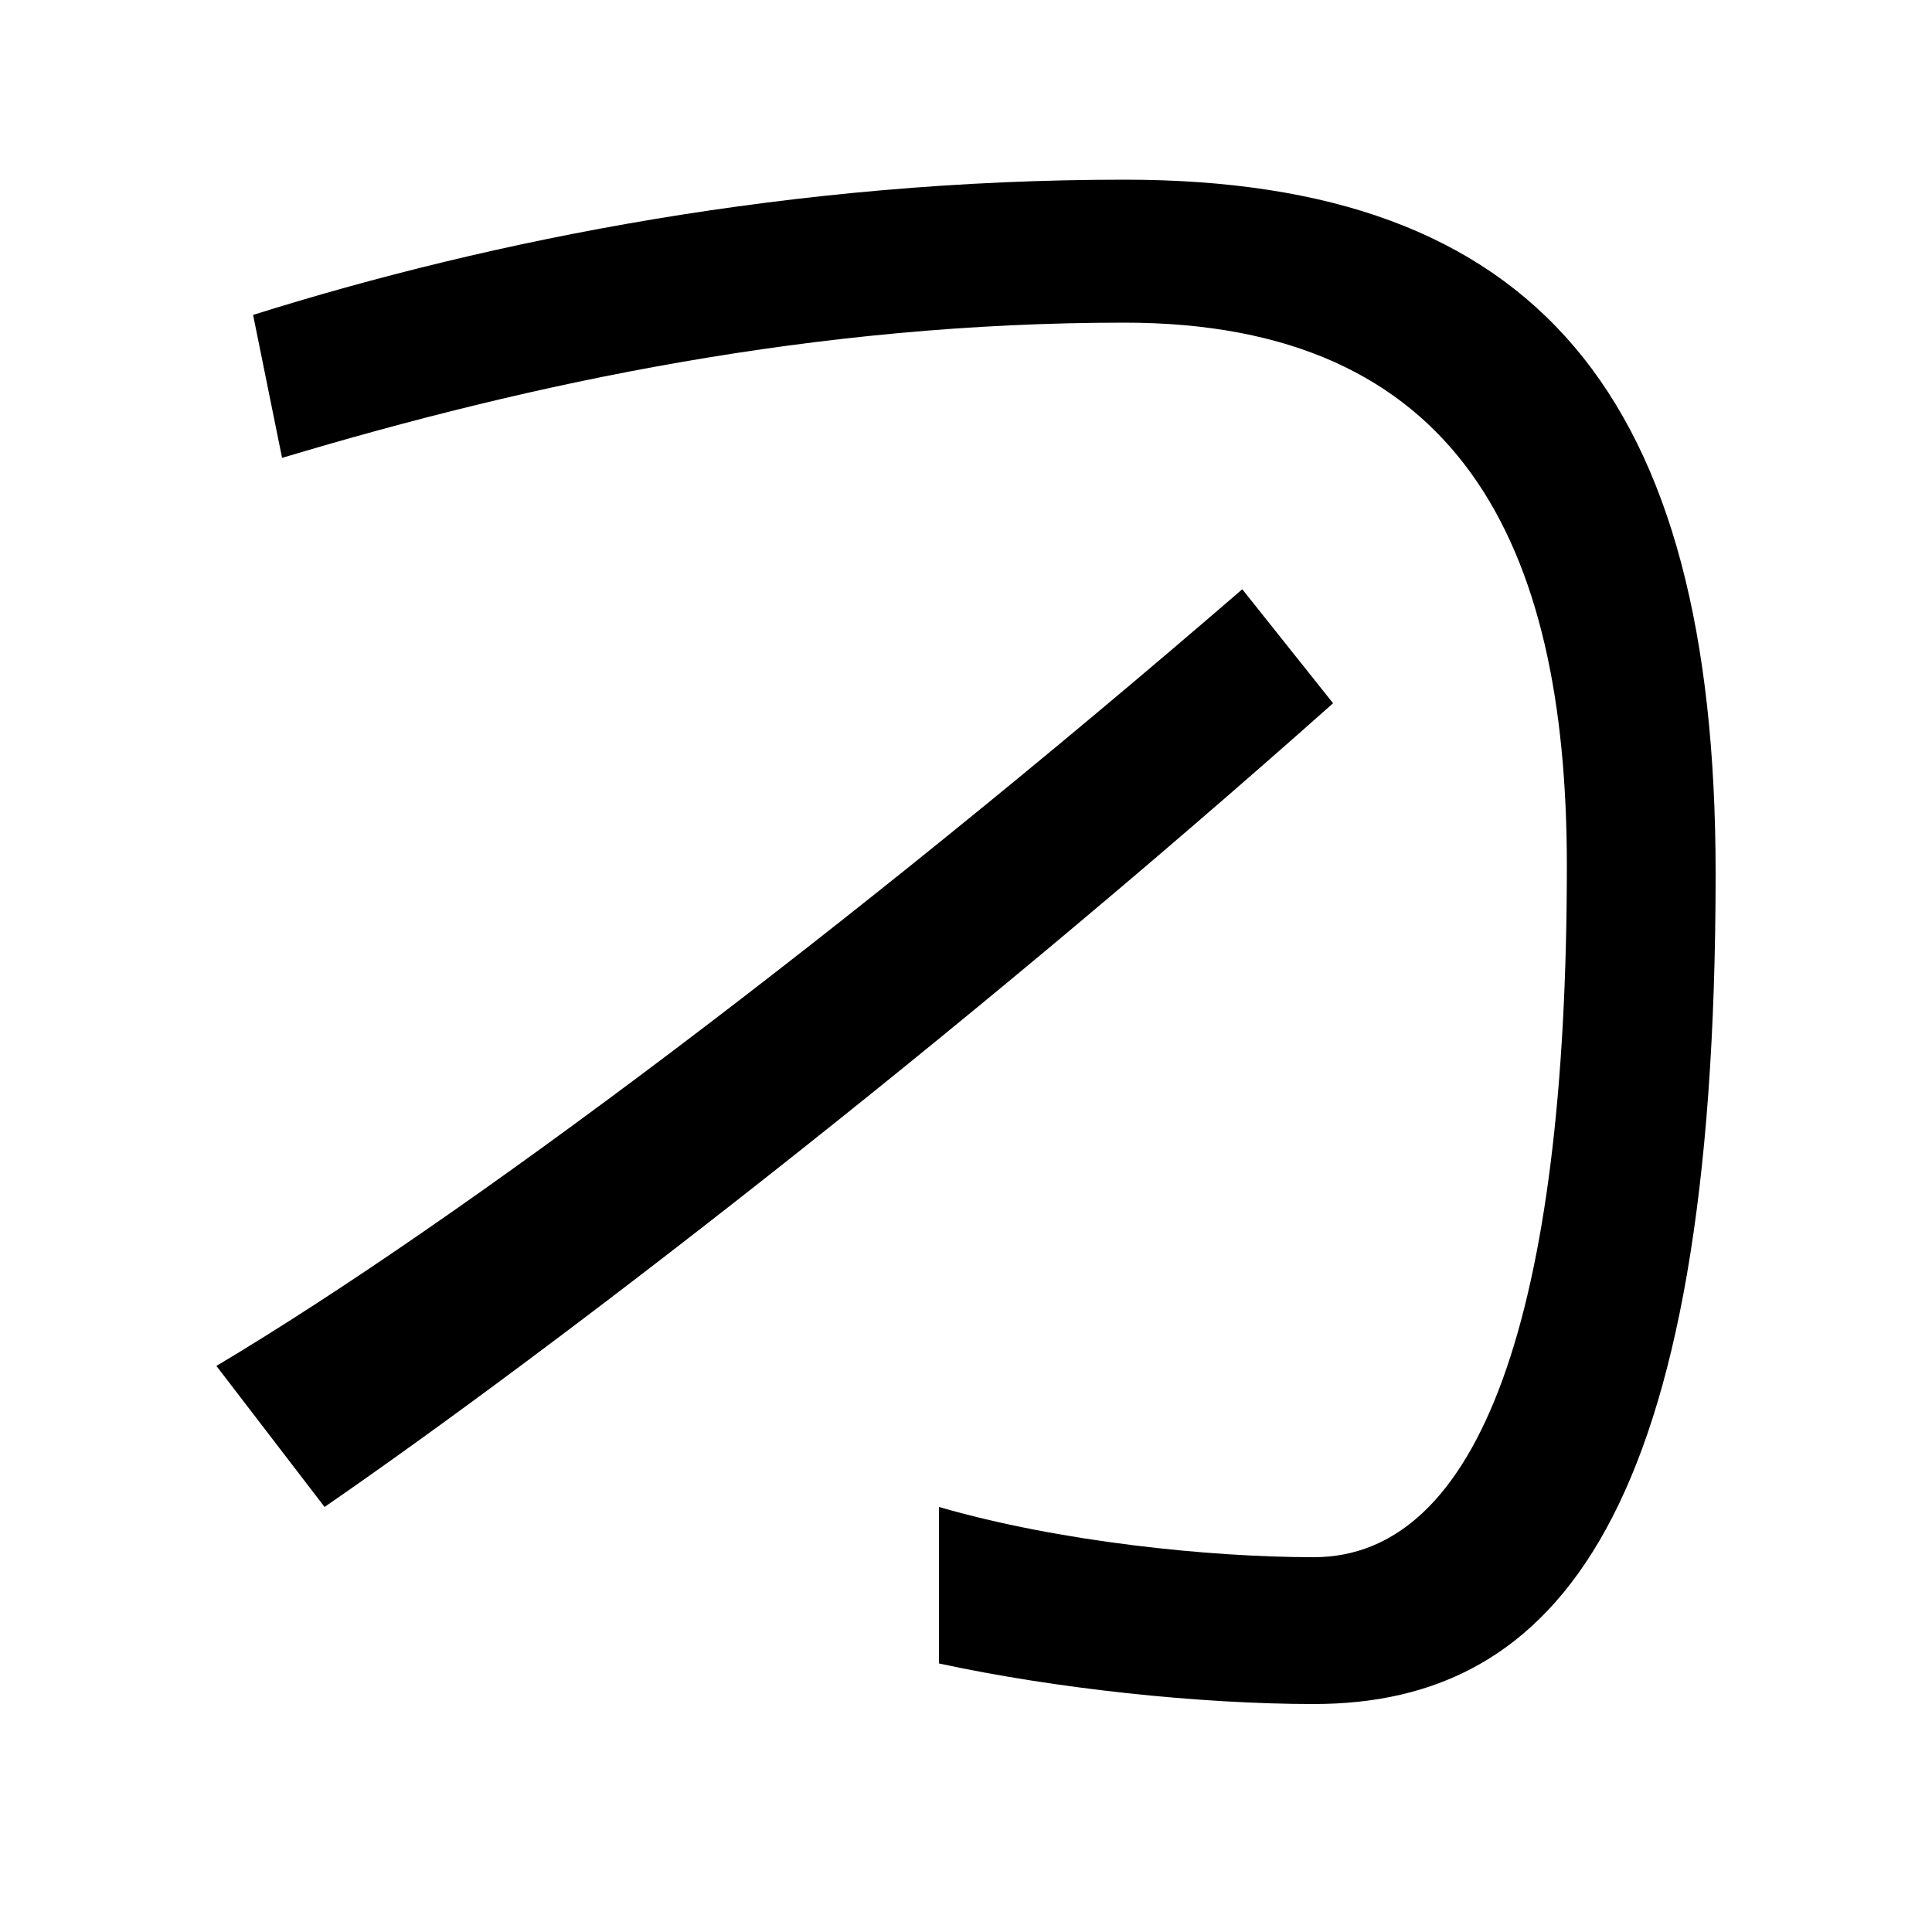 <svg xmlns="http://www.w3.org/2000/svg" width="1000" height="1000"><path d="M680 -2C806 -2 888 96 888 428C888 676 795 787 582 787C411 787 255 756 131 717L146 643C276 682 422 713 582 713C755 713 811 599 811 432C811 200 766 74 680 74C626 74 548 82 486 100V19C546 6 621 -2 680 -2ZM0.0 0.0Q0 0 0.0 0.0Q0 0 0.0 0.0ZM112 173 168 100C284 180 491 339 690 516L643 575C438 398 238 248 112 173Z" transform="translate(0, 880) scale(1,-1)" /></svg>